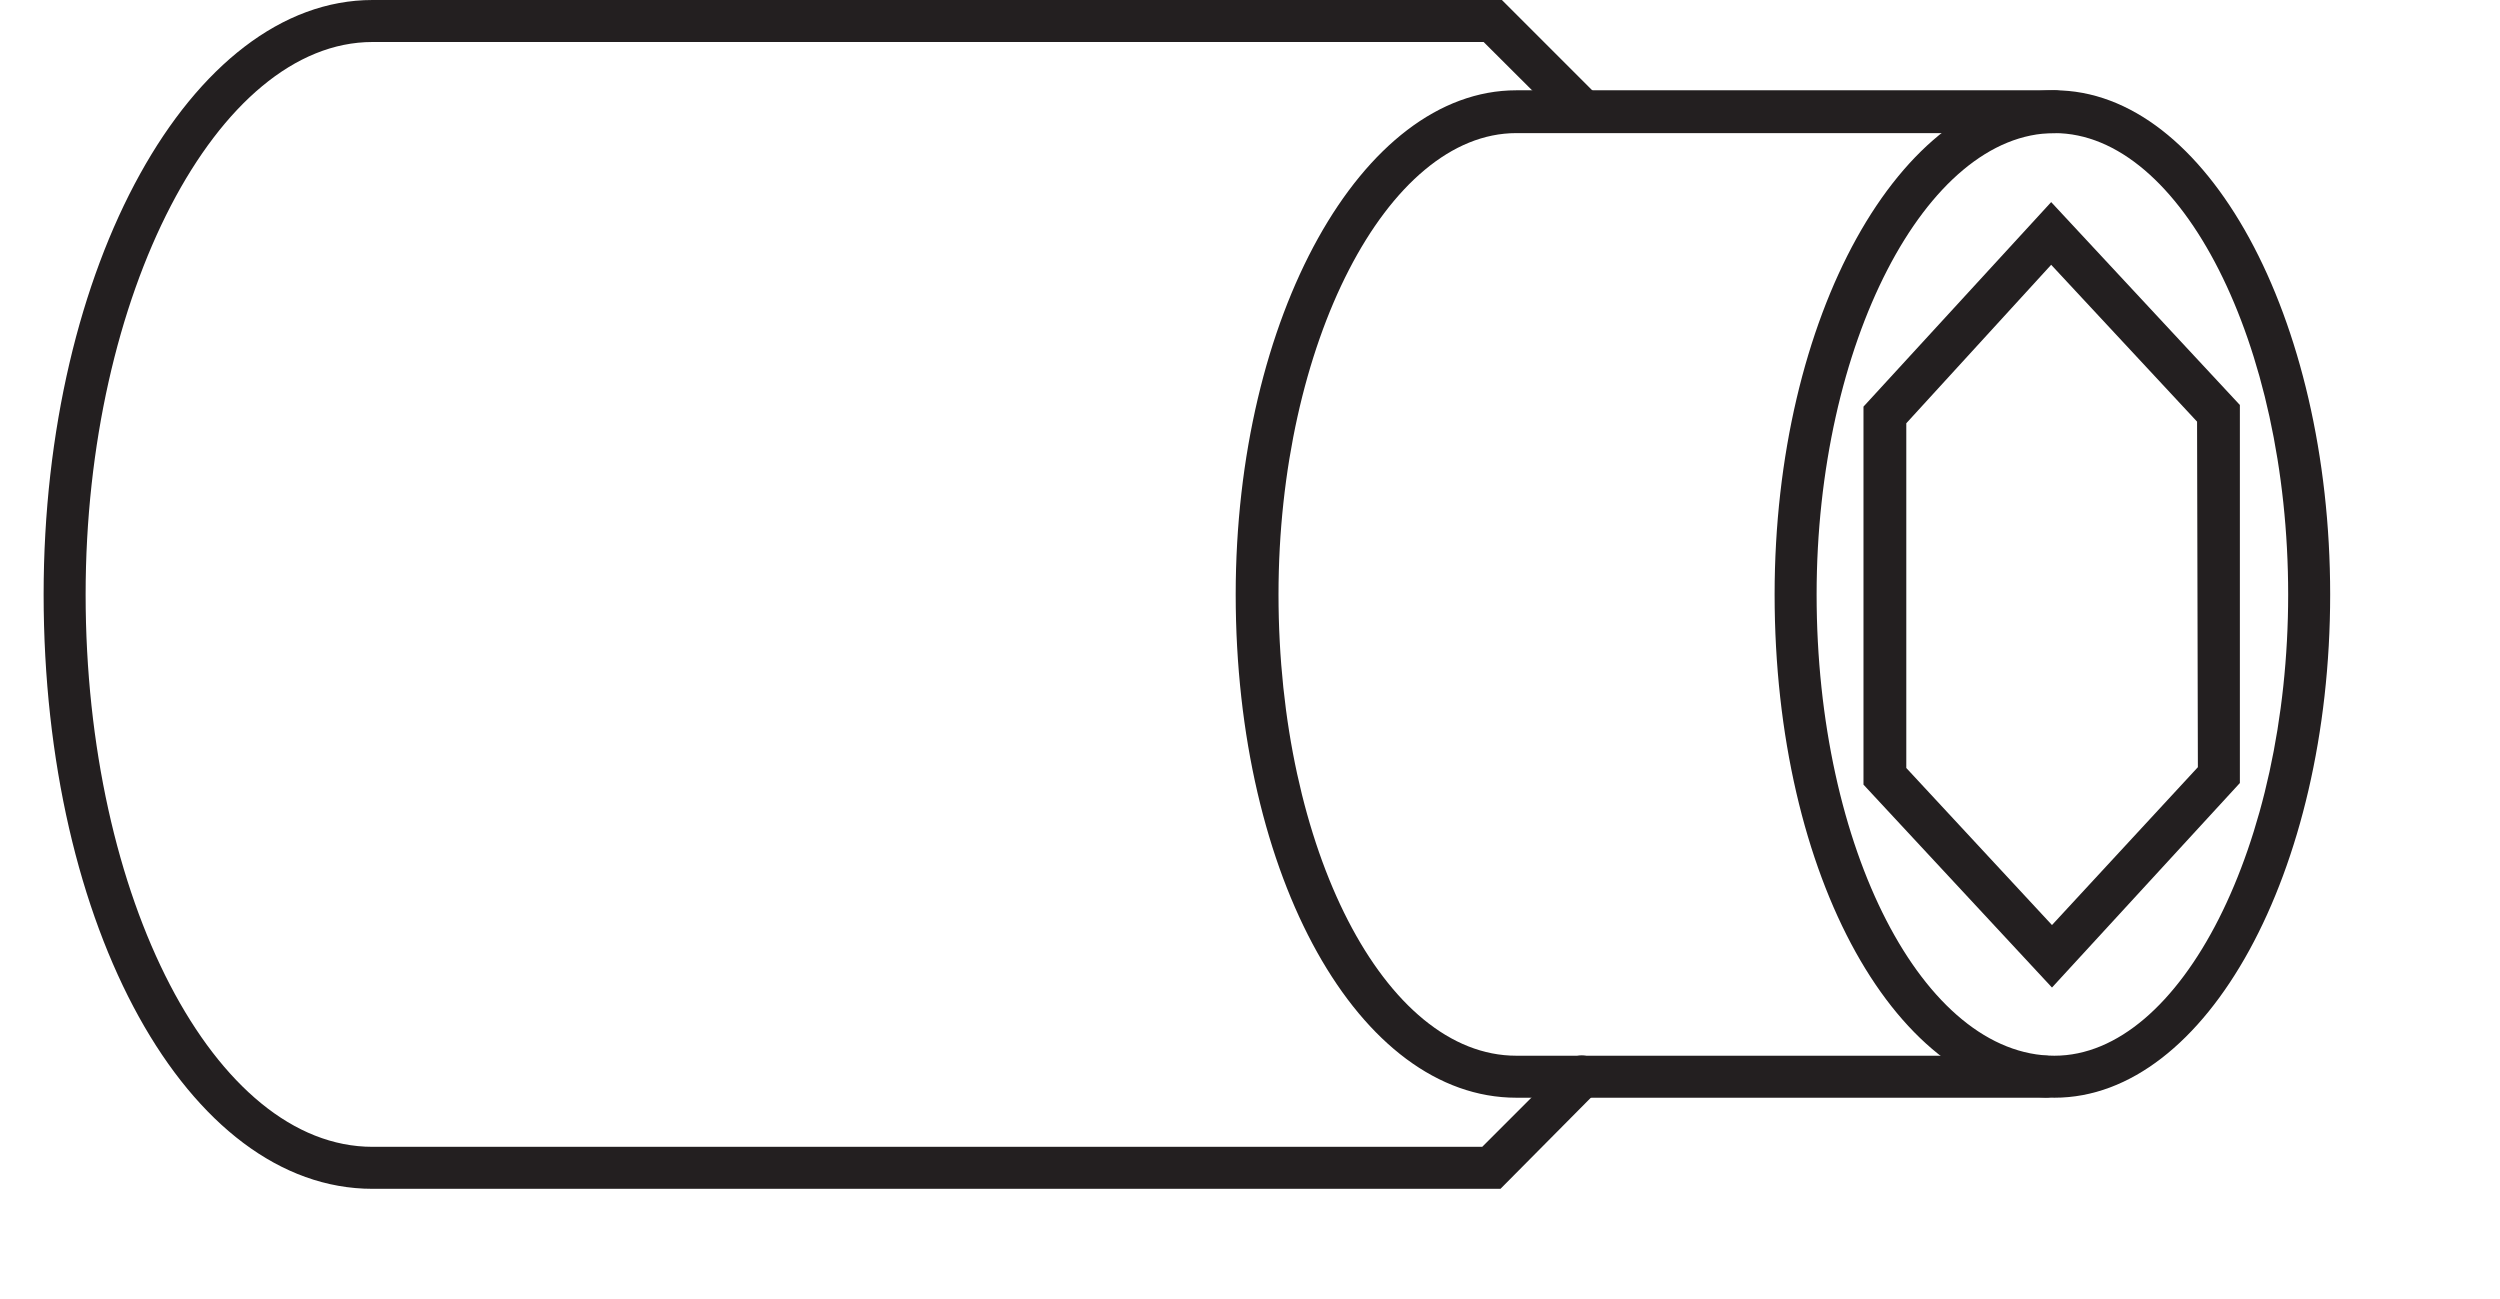 <?xml version="1.0" encoding="UTF-8"?>
<svg xmlns="http://www.w3.org/2000/svg" xmlns:xlink="http://www.w3.org/1999/xlink" width="12.321pt" height="6.404pt" viewBox="0 0 12.321 6.404" version="1.2">
<defs>
<clipPath id="clip1">
  <path d="M 8 0 L 11.484 0 L 11.484 5.859 L 8 5.859 Z M 8 0 "/>
</clipPath>
<clipPath id="clip2">
  <path d="M 6 0 L 11 0 L 11 5.859 L 6 5.859 Z M 6 0 "/>
</clipPath>
<clipPath id="clip3">
  <path d="M 0.215 0 L 8 0 L 8 5.859 L 0.215 5.859 Z M 0.215 0 "/>
</clipPath>
<clipPath id="clip4">
  <path d="M 9 0 L 11.488 0 L 11.488 5 L 9 5 Z M 9 0 "/>
</clipPath>
</defs>
<g id="surface1">
<g clip-path="url(#clip1)" clip-rule="nonzero">
<path style=" stroke:none;fill-rule:nonzero;fill:rgb(13.725%,12.157%,12.549%);fill-opacity:1;" d="M 10.125 5.41 C 9.352 5.41 8.746 4.324 8.746 2.93 C 8.746 1.562 9.363 0.445 10.125 0.445 C 10.875 0.445 11.484 1.562 11.484 2.93 C 11.484 4.297 10.875 5.41 10.125 5.41 M 10.125 0.656 C 9.492 0.656 8.953 1.695 8.953 2.93 C 8.953 4.184 9.48 5.203 10.125 5.203 C 10.75 5.203 11.277 4.16 11.277 2.93 C 11.277 1.695 10.75 0.656 10.125 0.656 "/>
</g>
<g clip-path="url(#clip2)" clip-rule="nonzero">
<path style=" stroke:none;fill-rule:nonzero;fill:rgb(13.725%,12.157%,12.549%);fill-opacity:1;" d="M 10.082 5.41 L 7.473 5.41 C 6.699 5.41 6.09 4.324 6.09 2.93 C 6.09 1.562 6.711 0.445 7.473 0.445 L 10.129 0.445 C 10.184 0.445 10.23 0.496 10.23 0.551 C 10.23 0.609 10.184 0.656 10.129 0.656 L 7.473 0.656 C 6.836 0.656 6.301 1.695 6.301 2.93 C 6.301 4.184 6.824 5.203 7.473 5.203 L 10.082 5.203 C 10.141 5.203 10.188 5.25 10.188 5.309 C 10.188 5.363 10.141 5.41 10.082 5.41 "/>
</g>
<g clip-path="url(#clip3)" clip-rule="nonzero">
<path style=" stroke:none;fill-rule:nonzero;fill:rgb(13.725%,12.157%,12.549%);fill-opacity:1;" d="M 7.395 5.859 L 1.836 5.859 C 0.926 5.859 0.215 4.574 0.215 2.93 C 0.215 1.312 0.941 0 1.836 0 L 7.402 0 L 7.871 0.469 C 7.91 0.512 7.91 0.578 7.871 0.617 C 7.828 0.656 7.762 0.656 7.723 0.617 L 7.312 0.207 L 1.836 0.207 C 1.07 0.207 0.422 1.453 0.422 2.93 C 0.422 4.43 1.059 5.652 1.836 5.652 L 7.305 5.652 L 7.723 5.234 C 7.762 5.191 7.828 5.191 7.871 5.234 C 7.91 5.273 7.91 5.34 7.871 5.379 Z M 7.395 5.859 "/>
</g>
<g clip-path="url(#clip4)" clip-rule="nonzero">
<path style=" stroke:none;fill-rule:nonzero;fill:rgb(13.725%,12.157%,12.549%);fill-opacity:1;" d="M 10.113 4.867 L 9.184 3.867 L 9.184 2.004 L 10.109 0.996 L 11.039 1.996 L 11.039 3.859 Z M 9.395 3.785 L 10.113 4.559 L 10.832 3.781 L 10.828 2.078 L 10.109 1.305 L 9.395 2.086 Z M 9.395 3.785 "/>
</g>
</g>
</svg>
